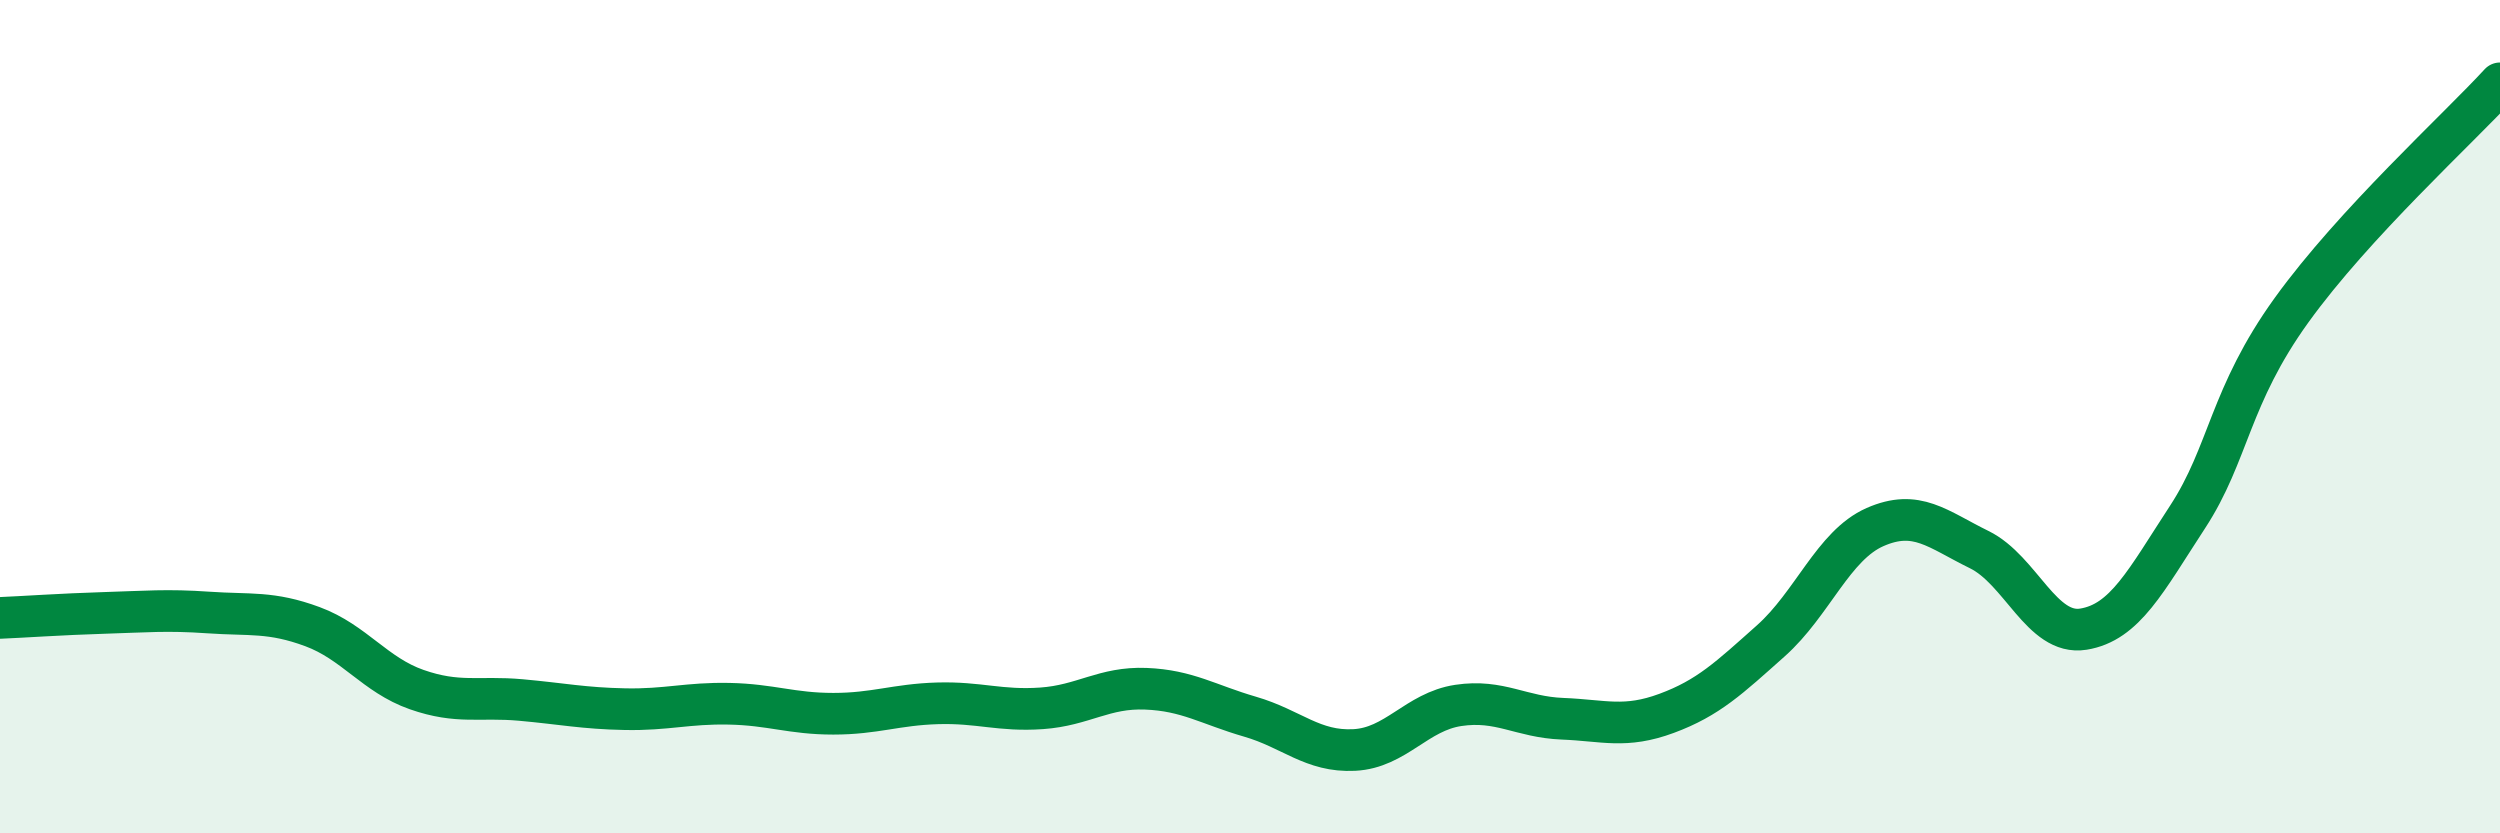 
    <svg width="60" height="20" viewBox="0 0 60 20" xmlns="http://www.w3.org/2000/svg">
      <path
        d="M 0,14.83 C 0.5,14.81 1.5,14.74 2.5,14.71 C 3.5,14.68 4,14.63 5,14.7 C 6,14.77 6.5,14.67 7.5,15.04 C 8.5,15.41 9,16.2 10,16.55 C 11,16.9 11.5,16.71 12.5,16.8 C 13.5,16.89 14,17 15,17.02 C 16,17.04 16.5,16.87 17.5,16.89 C 18.5,16.91 19,17.13 20,17.13 C 21,17.13 21.5,16.91 22.5,16.88 C 23.5,16.85 24,17.07 25,17 C 26,16.93 26.5,16.49 27.5,16.53 C 28.5,16.57 29,16.91 30,17.2 C 31,17.49 31.5,18.05 32.5,18 C 33.5,17.95 34,17.08 35,16.93 C 36,16.78 36.5,17.21 37.5,17.25 C 38.5,17.29 39,17.49 40,17.12 C 41,16.75 41.5,16.27 42.5,15.38 C 43.5,14.49 44,13.09 45,12.65 C 46,12.21 46.5,12.7 47.5,13.19 C 48.5,13.68 49,15.26 50,15.1 C 51,14.94 51.5,13.94 52.5,12.41 C 53.5,10.88 53.5,9.52 55,7.44 C 56.5,5.36 59,3.09 60,2L60 20L0 20Z"
        fill="#008740"
        opacity="0.1"
        stroke-linecap="round"
        stroke-linejoin="round"
      />
      <path
        d="M 0,14.83 C 0.5,14.81 1.5,14.74 2.5,14.71 C 3.5,14.68 4,14.63 5,14.7 C 6,14.77 6.5,14.67 7.5,15.04 C 8.5,15.41 9,16.2 10,16.55 C 11,16.9 11.5,16.71 12.5,16.8 C 13.5,16.89 14,17 15,17.02 C 16,17.04 16.5,16.87 17.5,16.89 C 18.5,16.91 19,17.13 20,17.13 C 21,17.13 21.5,16.91 22.5,16.88 C 23.5,16.85 24,17.07 25,17 C 26,16.93 26.5,16.49 27.5,16.53 C 28.5,16.57 29,16.91 30,17.2 C 31,17.49 31.5,18.05 32.5,18 C 33.5,17.95 34,17.08 35,16.93 C 36,16.78 36.5,17.21 37.5,17.25 C 38.5,17.29 39,17.49 40,17.12 C 41,16.75 41.5,16.27 42.5,15.38 C 43.5,14.49 44,13.09 45,12.65 C 46,12.21 46.5,12.7 47.5,13.19 C 48.5,13.68 49,15.26 50,15.1 C 51,14.94 51.5,13.94 52.5,12.41 C 53.5,10.88 53.5,9.52 55,7.44 C 56.5,5.36 59,3.09 60,2"
        stroke="#008740"
        stroke-width="1"
        fill="none"
        stroke-linecap="round"
        stroke-linejoin="round"
      />
    </svg>
  